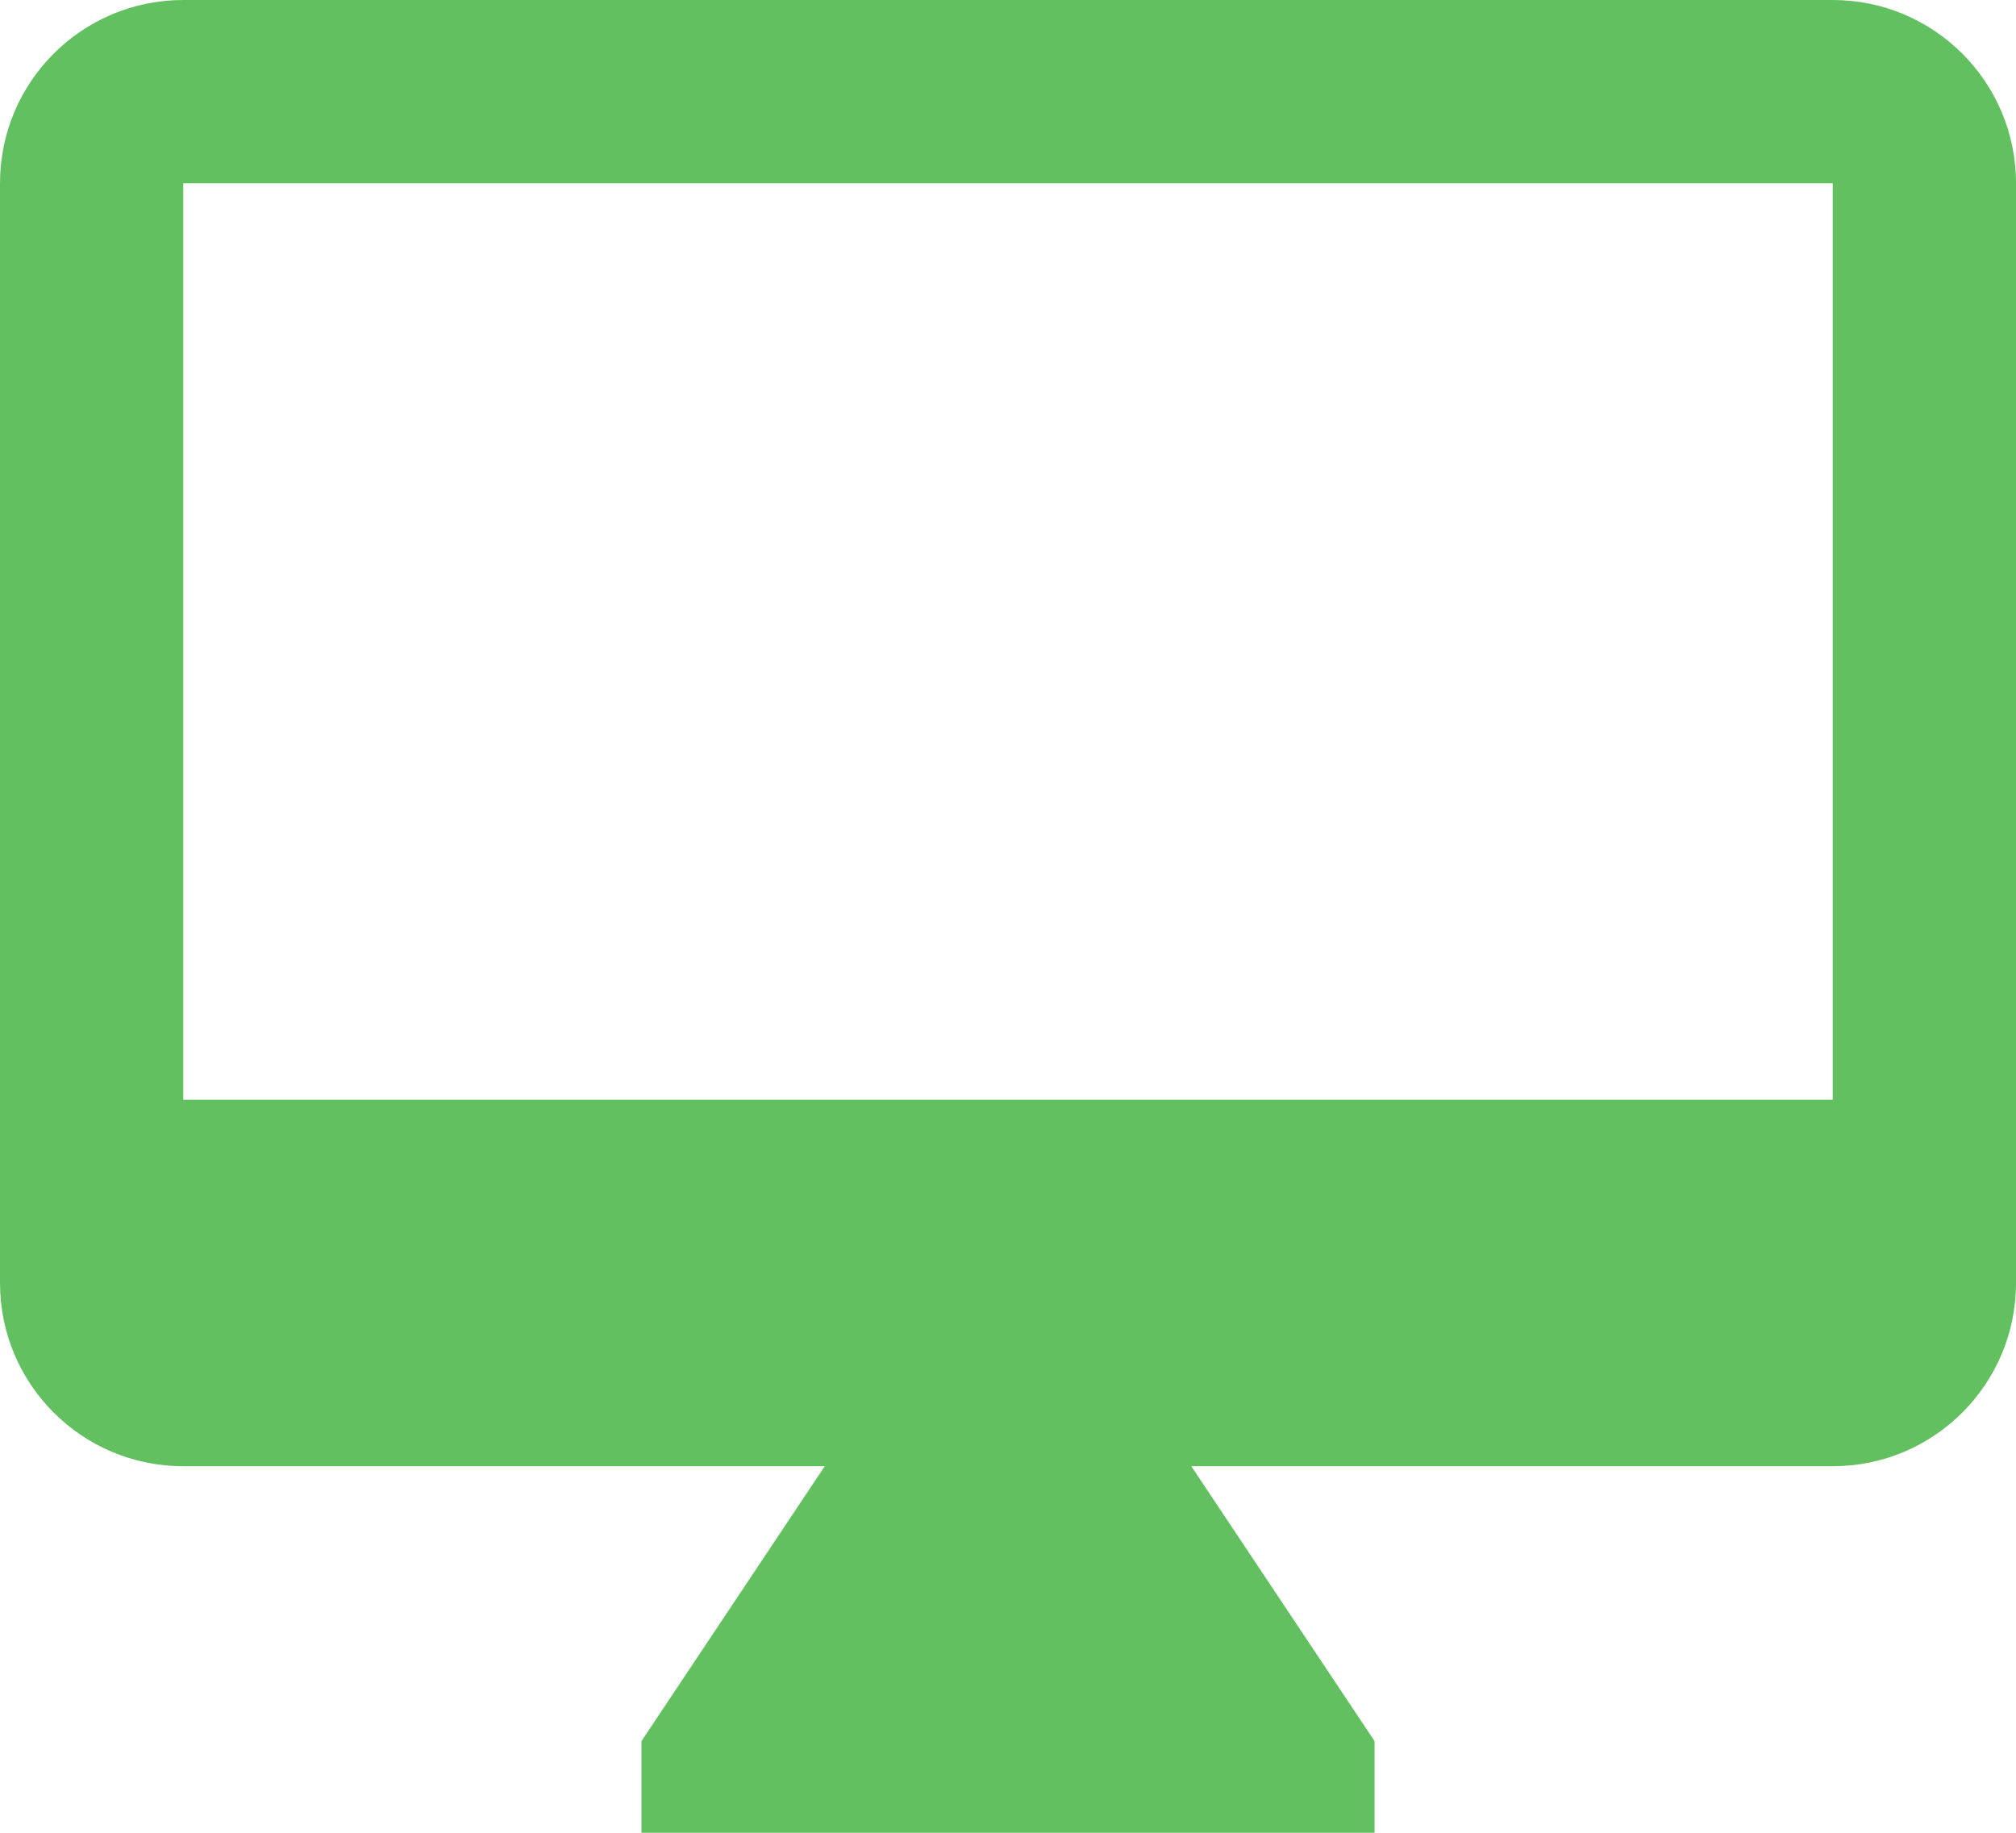<svg width="22" height="20" viewBox="0 0 22 20" fill="none" xmlns="http://www.w3.org/2000/svg">
<path d="M20 0H2C0.895 0 0 0.895 0 2V14C0 15.105 0.895 16 2 16H9L7 19V20H15V19L13 16H20C21.105 16 22 15.105 22 14V2C22 0.895 21.105 0 20 0ZM20 12H2V2H20V12Z" fill="#62C061"/>
</svg>
